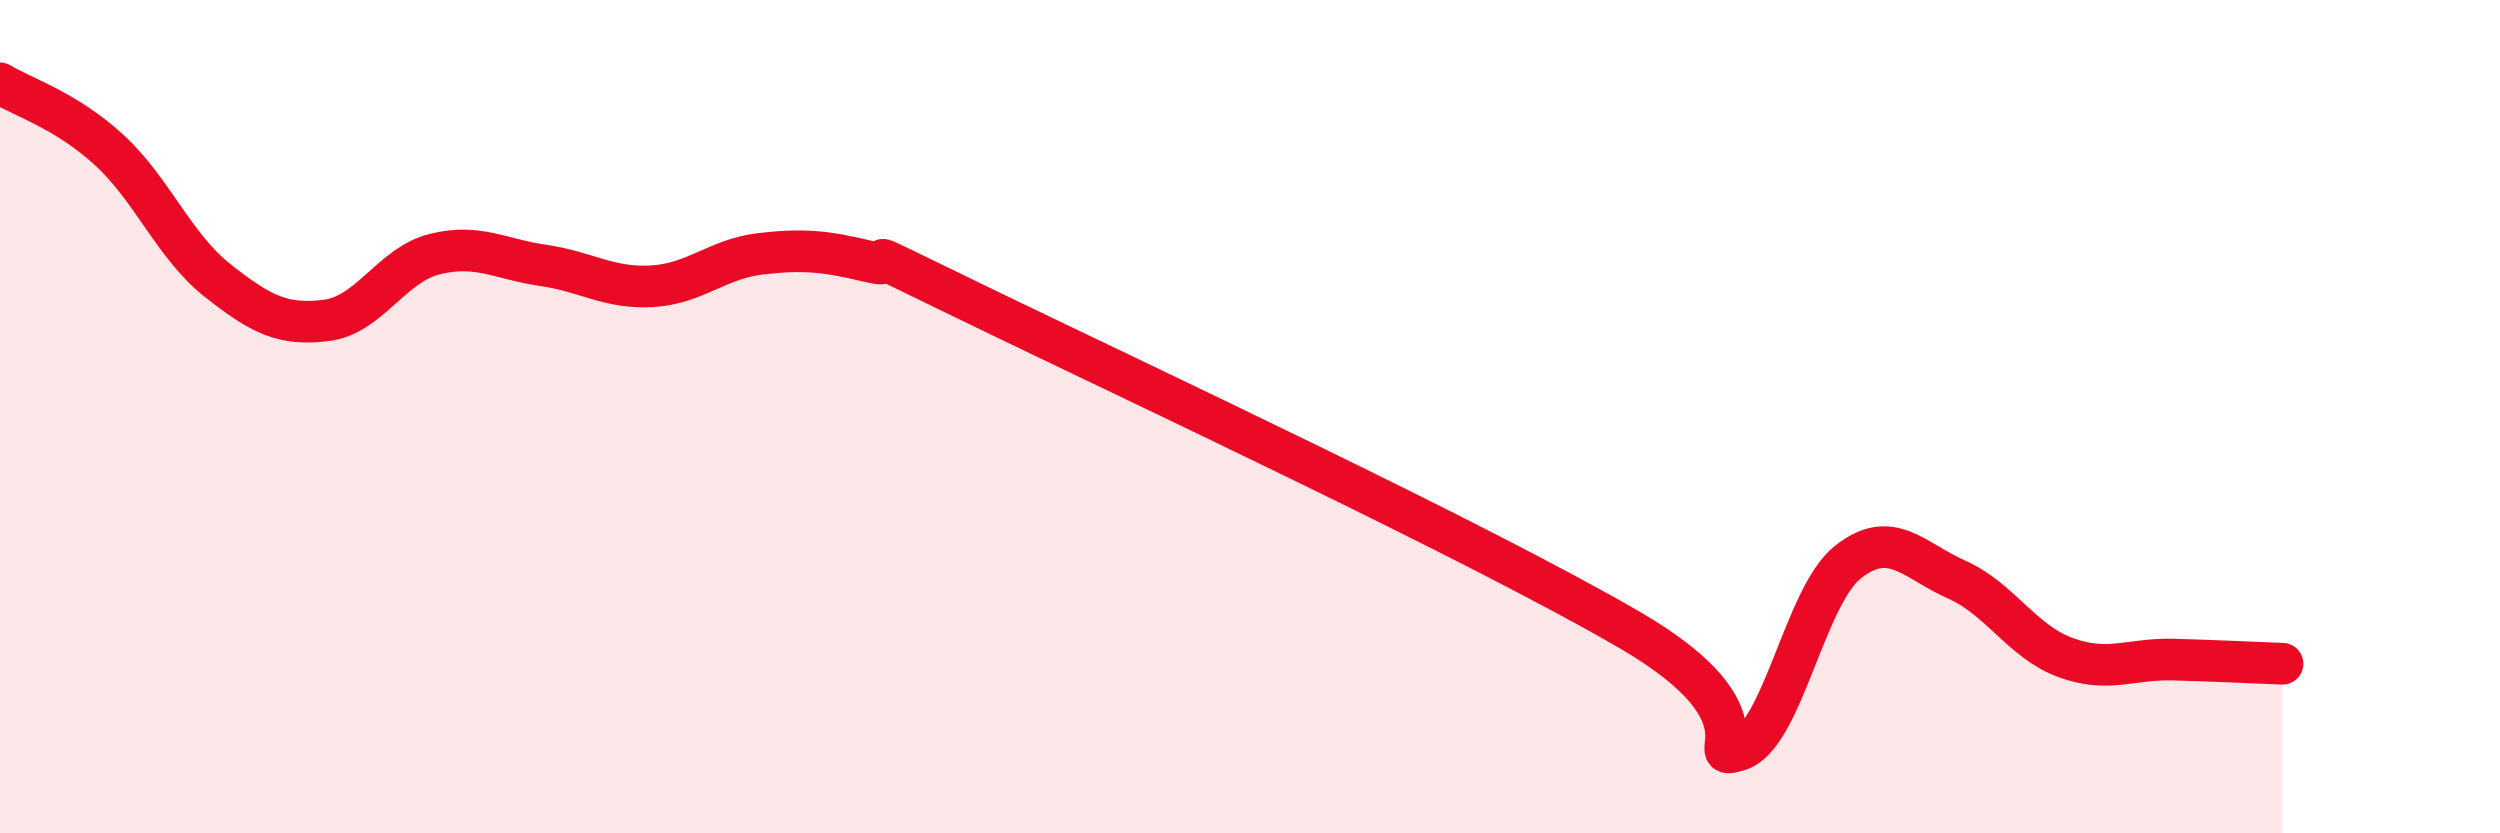 
    <svg width="60" height="20" viewBox="0 0 60 20" xmlns="http://www.w3.org/2000/svg">
      <path
        d="M 0,2 C 0.52,2.32 1.57,2.64 2.61,3.59 C 3.65,4.54 4.18,5.91 5.22,6.73 C 6.26,7.55 6.79,7.82 7.83,7.69 C 8.87,7.56 9.39,6.36 10.43,6.1 C 11.47,5.84 12,6.22 13.04,6.37 C 14.08,6.52 14.61,6.93 15.65,6.87 C 16.69,6.81 17.22,6.21 18.26,6.09 C 19.3,5.97 19.83,6.03 20.87,6.28 C 21.91,6.53 19.83,5.56 23.48,7.33 C 27.13,9.1 35.48,13 39.13,15.13 C 42.78,17.26 40.7,18.33 41.74,18 C 42.78,17.67 43.31,14.31 44.35,13.49 C 45.39,12.67 45.92,13.45 46.96,13.91 C 48,14.37 48.53,15.4 49.57,15.78 C 50.61,16.16 51.13,15.8 52.17,15.83 C 53.21,15.86 54.26,15.91 54.78,15.93L54.78 20L0 20Z"
        fill="#EB0A25"
        opacity="0.1"
        stroke-linecap="round"
        stroke-linejoin="round"
      />
      <path
        d="M 0,2 C 0.52,2.32 1.57,2.64 2.61,3.59 C 3.65,4.54 4.18,5.91 5.22,6.73 C 6.26,7.55 6.79,7.82 7.83,7.69 C 8.87,7.56 9.39,6.36 10.43,6.1 C 11.47,5.84 12,6.22 13.04,6.37 C 14.08,6.52 14.61,6.93 15.65,6.87 C 16.69,6.81 17.22,6.21 18.26,6.09 C 19.3,5.97 19.83,6.03 20.87,6.28 C 21.91,6.53 19.83,5.56 23.48,7.33 C 27.13,9.1 35.48,13 39.13,15.13 C 42.78,17.26 40.7,18.33 41.74,18 C 42.78,17.67 43.31,14.31 44.35,13.49 C 45.39,12.67 45.92,13.45 46.96,13.91 C 48,14.37 48.53,15.4 49.57,15.78 C 50.61,16.16 51.13,15.8 52.17,15.83 C 53.21,15.86 54.26,15.91 54.78,15.93"
        stroke="#EB0A25"
        stroke-width="1"
        fill="none"
        stroke-linecap="round"
        stroke-linejoin="round"
      />
    </svg>
  